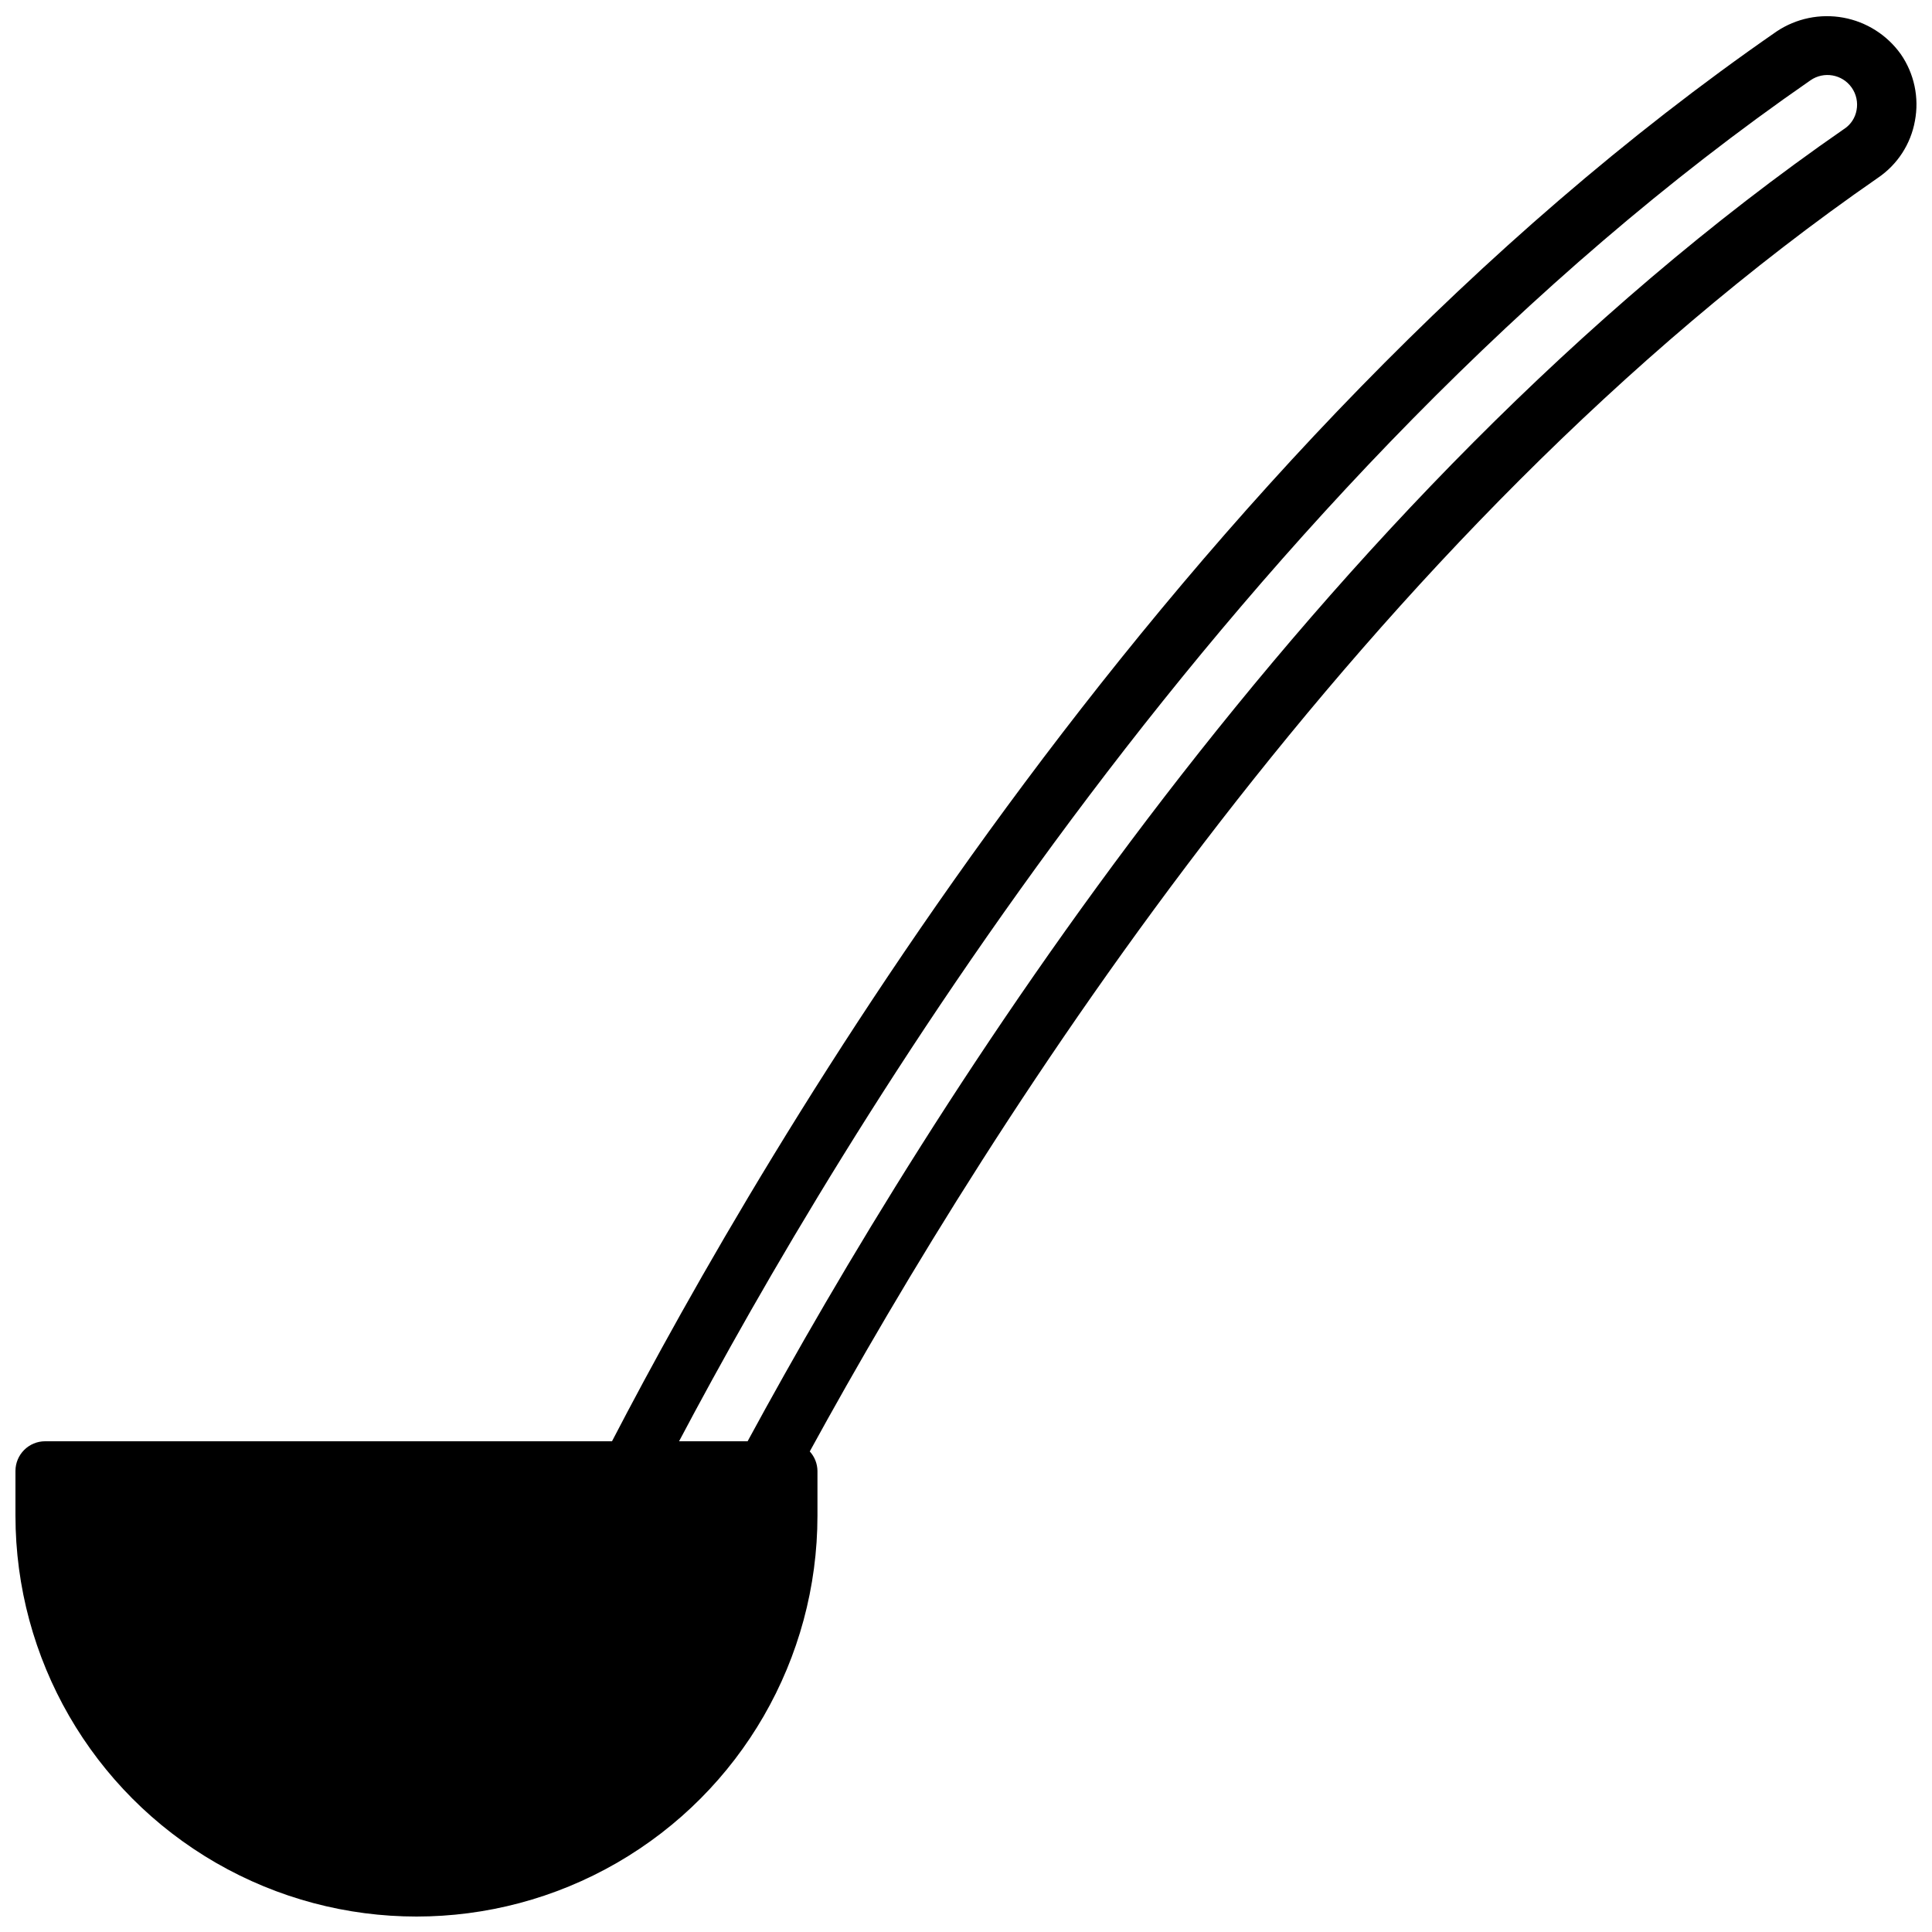 <?xml version="1.0" encoding="UTF-8"?>
<!-- Uploaded to: ICON Repo, www.iconrepo.com, Generator: ICON Repo Mixer Tools -->
<svg width="800px" height="800px" version="1.1" viewBox="144 144 512 512" xmlns="http://www.w3.org/2000/svg">
 <defs>
  <clipPath id="a">
   <path d="m148.09 148.09h503.81v503.81h-503.81z"/>
  </clipPath>
 </defs>
 <g clip-path="url(#a)">
  <path d="m647.71 158.33c-3.629-5.074-9.09-8.535-15.227-9.656-6.137-1.117-12.469 0.191-17.656 3.656-160.52 111.12-267.88 295.14-308.64 373.62h-150.22c-4.348 0-7.871 3.527-7.871 7.875v11.809c0 37.965 20.254 73.051 53.137 92.031 32.879 18.984 73.391 18.984 106.27 0 32.879-18.98 53.133-54.066 53.133-92.031v-11.809c-0.02-1.918-0.746-3.762-2.039-5.18 48.809-89.145 146.66-243.08 283.07-337.52 5.16-3.496 8.691-8.918 9.801-15.051 1.18-6.18-0.172-12.57-3.754-17.742zm-14.957 19.812c-141.59 98.031-242.07 258.23-290.63 347.81h-18.164c42.809-80.977 146.95-254.82 299.82-360.66 3.555-2.481 8.449-1.617 10.941 1.93 1.219 1.738 1.684 3.891 1.289 5.977-0.359 2.016-1.527 3.801-3.234 4.941z"/>
 </g>
</svg>